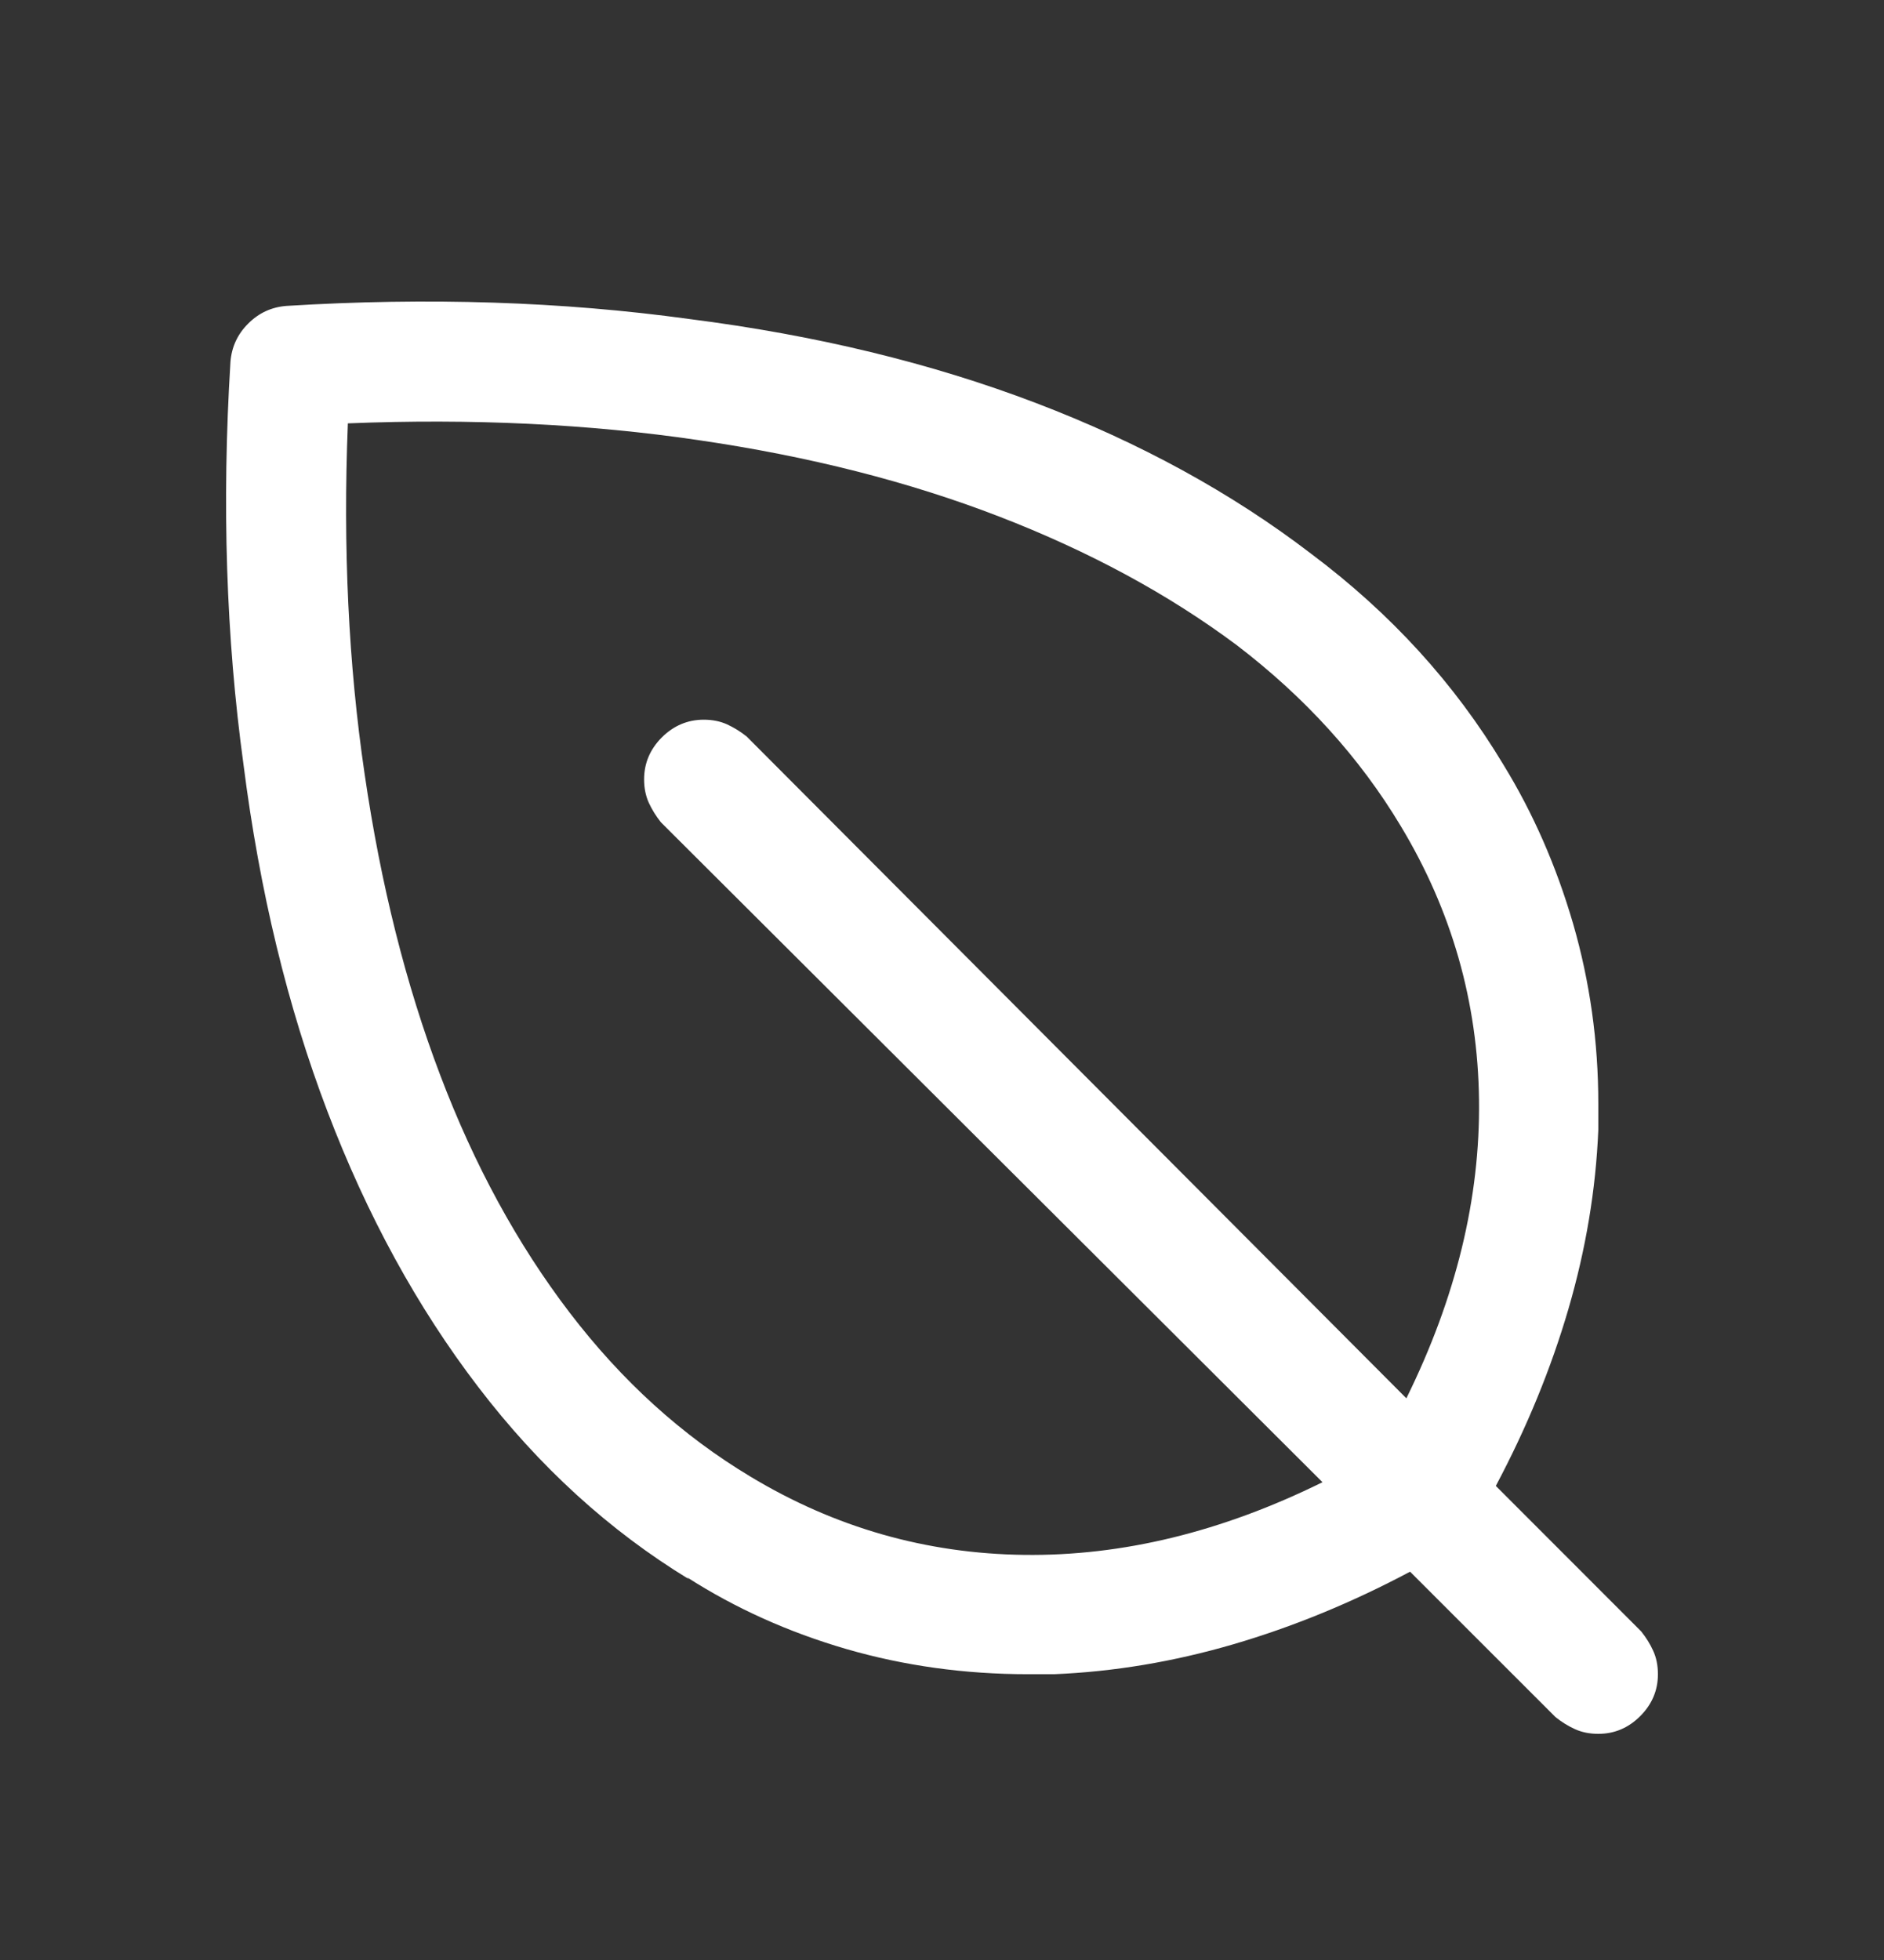 <svg width="25" height="26" viewBox="0 0 25 26" fill="none" xmlns="http://www.w3.org/2000/svg">
<rect x="0" y="0" width="25" height="26" fill="#333333" stroke="none"/>
<path d="M3.058 4.8C3.074 4.602 3.152 4.433 3.293 4.293C3.433 4.152 3.602 4.074 3.8 4.058C5.679 3.942 7.459 4 9.141 4.231C10.823 4.445 12.356 4.816 13.741 5.344C15.125 5.871 16.345 6.539 17.4 7.347C18.456 8.138 19.305 9.069 19.948 10.141C20.343 10.784 20.652 11.489 20.875 12.255C21.097 13.022 21.209 13.817 21.209 14.642C21.209 14.708 21.209 14.769 21.209 14.827C21.209 14.885 21.209 14.947 21.209 15.013V14.988C21.176 15.779 21.044 16.57 20.813 17.362C20.582 18.153 20.261 18.936 19.849 19.711L21.777 21.64C21.843 21.722 21.897 21.809 21.938 21.9C21.979 21.99 22 22.093 22 22.209C22 22.423 21.922 22.608 21.765 22.765C21.608 22.922 21.423 23 21.209 23C21.093 23 20.99 22.979 20.9 22.938C20.809 22.897 20.722 22.843 20.64 22.777L18.711 20.849C17.936 21.261 17.153 21.582 16.362 21.813C15.57 22.044 14.779 22.176 13.988 22.209C13.873 22.209 13.765 22.209 13.666 22.209C13.65 22.209 13.642 22.209 13.642 22.209C12.801 22.209 11.997 22.097 11.231 21.875C10.464 21.652 9.759 21.335 9.116 20.923L9.141 20.948C8.086 20.305 7.154 19.456 6.347 18.4C5.539 17.345 4.871 16.125 4.344 14.741C3.816 13.356 3.445 11.823 3.231 10.141C3 8.459 2.942 6.679 3.058 4.8ZM9.957 19.587C11.078 20.263 12.29 20.61 13.592 20.626C14.895 20.642 16.213 20.321 17.549 19.662L8.77 10.908C8.704 10.825 8.651 10.739 8.609 10.648C8.568 10.557 8.547 10.454 8.547 10.339C8.547 10.124 8.626 9.939 8.782 9.782C8.939 9.626 9.125 9.547 9.339 9.547C9.454 9.547 9.557 9.568 9.648 9.609C9.739 9.651 9.825 9.704 9.908 9.77L18.662 18.549C19.321 17.213 19.642 15.895 19.626 14.592C19.61 13.29 19.263 12.078 18.587 10.957C18.043 10.05 17.318 9.251 16.411 8.558C15.505 7.882 14.454 7.314 13.258 6.852C12.063 6.39 10.732 6.052 9.265 5.838C7.814 5.624 6.264 5.55 4.616 5.616C4.55 7.264 4.624 8.814 4.838 10.265C5.052 11.732 5.386 13.063 5.84 14.258C6.293 15.454 6.866 16.505 7.558 17.411C8.251 18.318 9.05 19.043 9.957 19.587Z" fill="white"/>
</svg>
